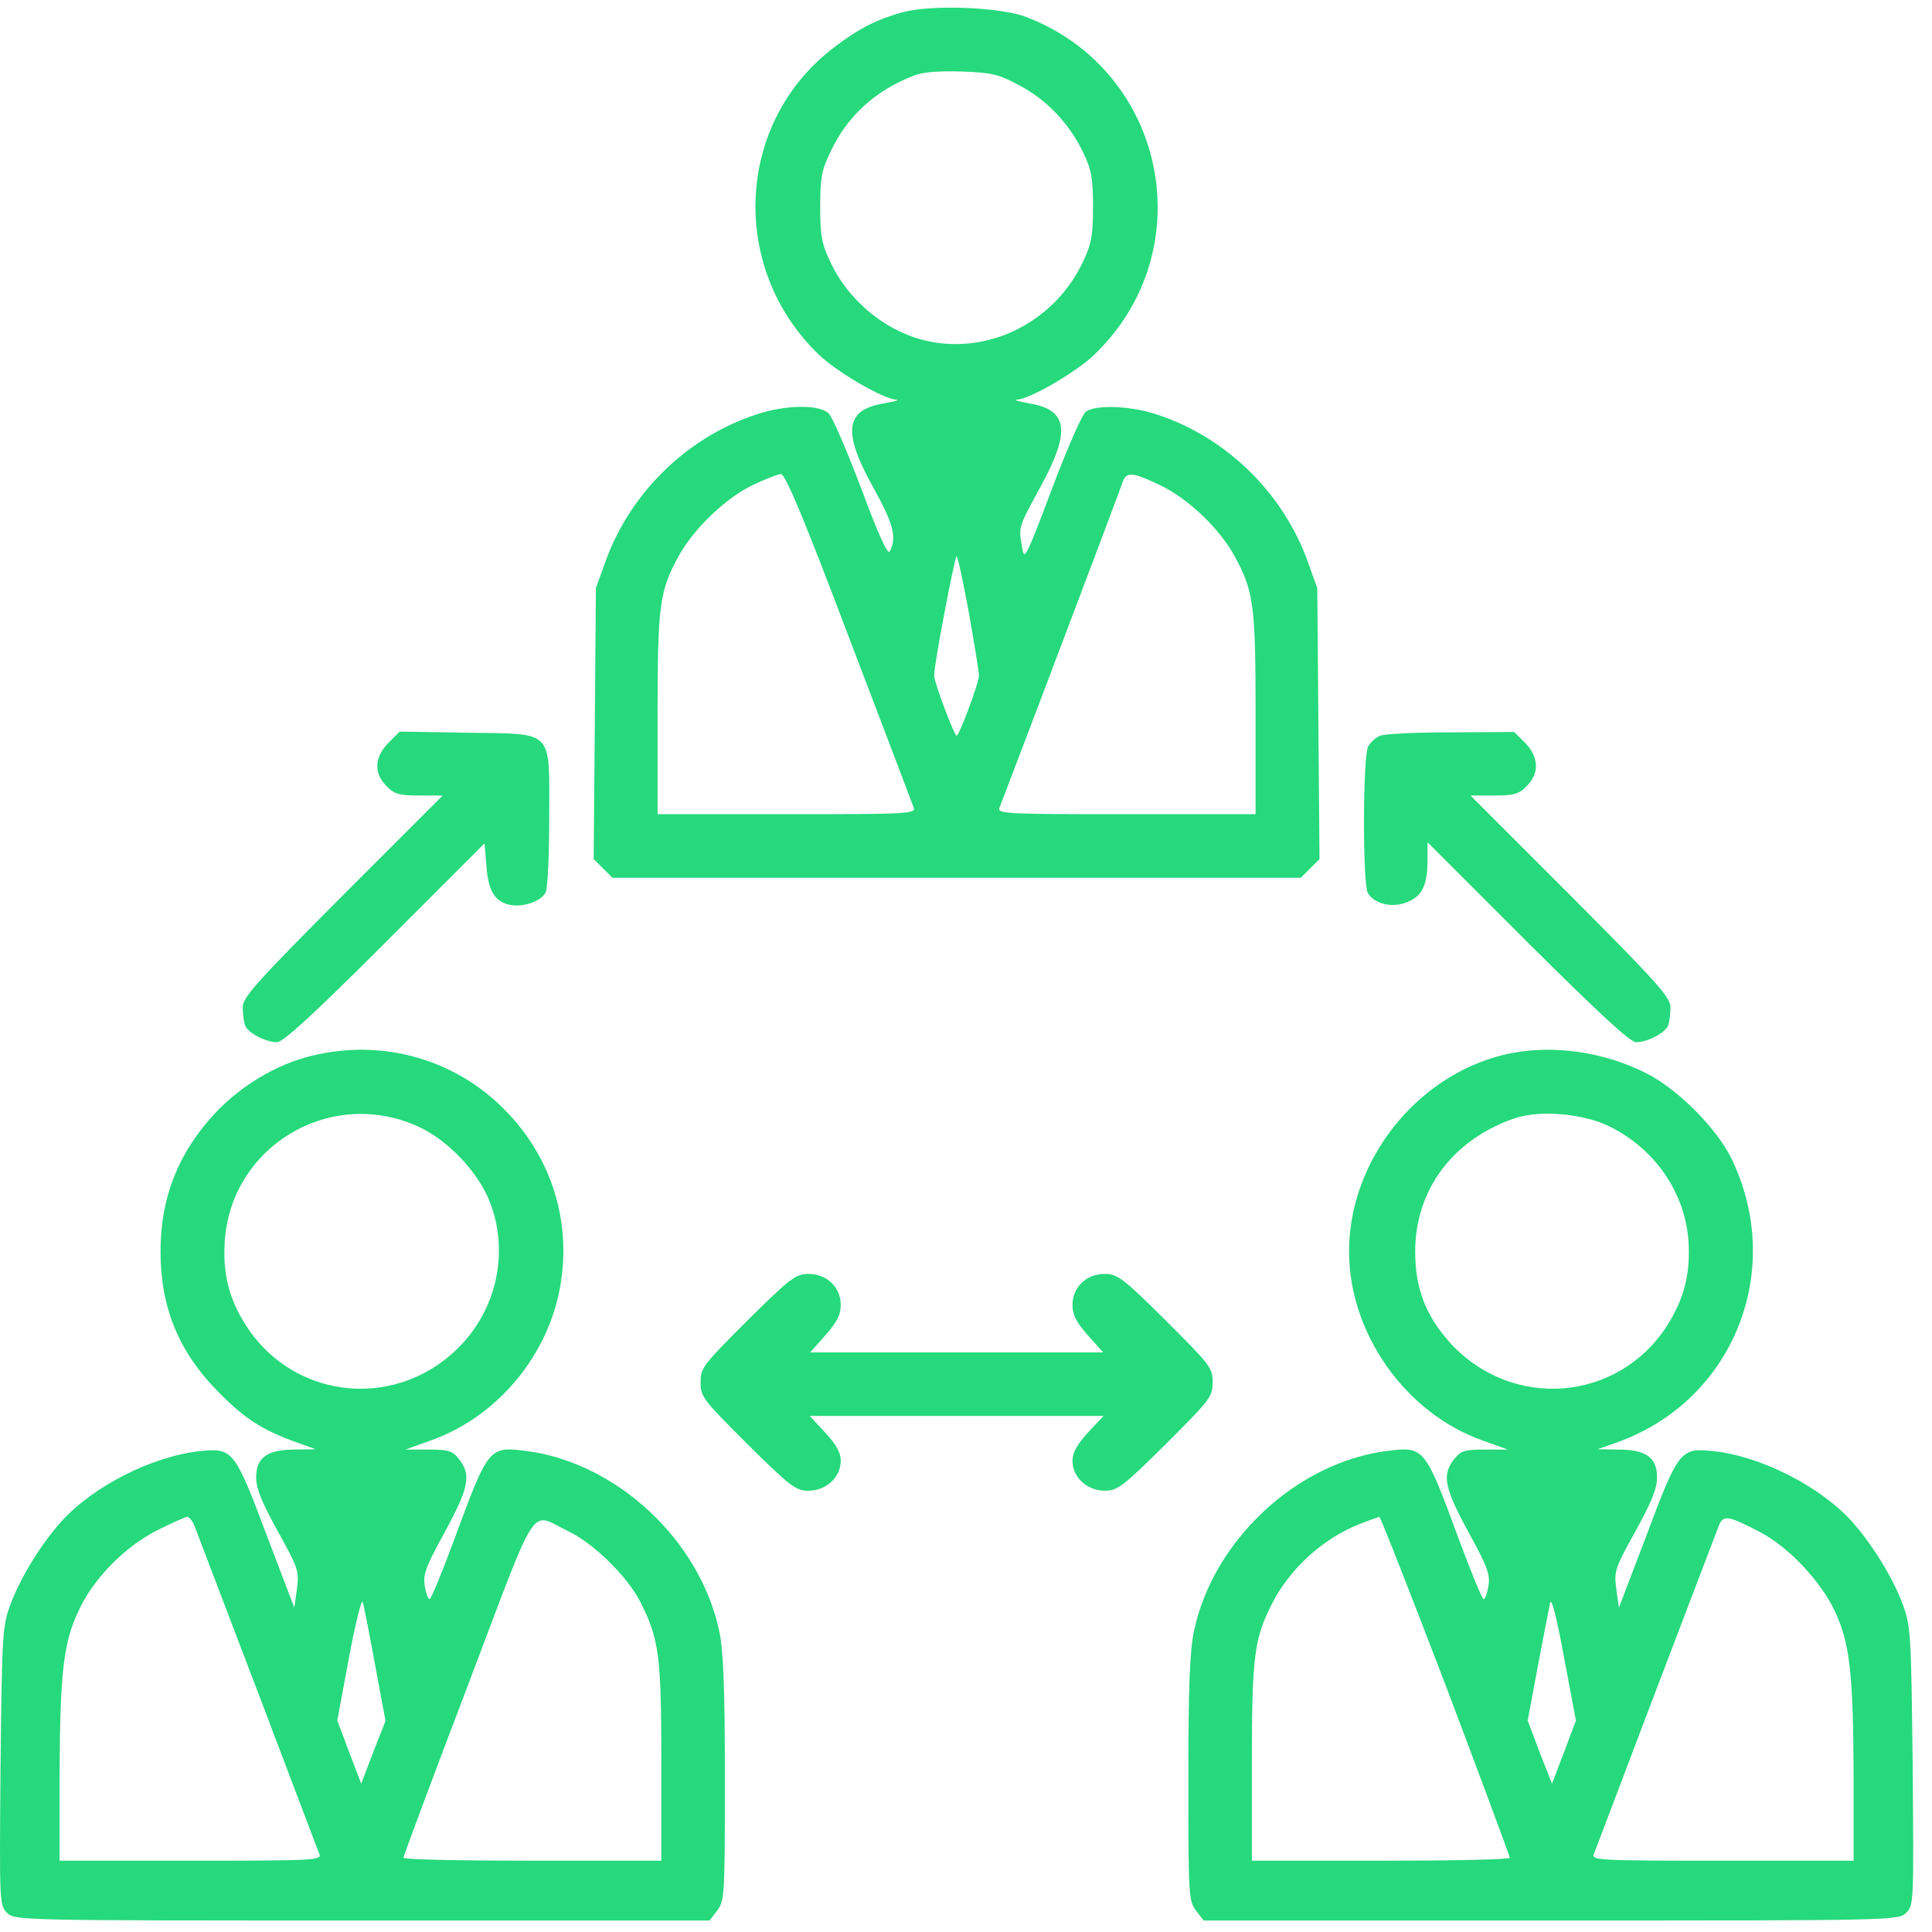 <svg width="101" height="101" viewBox="0 0 101 101" fill="none" xmlns="http://www.w3.org/2000/svg">
<path d="M47.136 0.653C45.827 1.024 44.889 1.493 43.639 2.451C38.461 6.339 38.07 13.998 42.818 18.551C43.756 19.45 46.159 20.856 46.863 20.895C47.038 20.915 46.745 20.993 46.198 21.091C44.186 21.423 44.029 22.556 45.632 25.448C46.706 27.363 46.902 28.125 46.511 28.828C46.413 29.024 45.925 27.969 45.026 25.546C44.283 23.572 43.522 21.814 43.326 21.618C42.877 21.169 41.294 21.149 39.829 21.579C36.136 22.674 33.029 25.604 31.681 29.278L31.153 30.743L31.095 37.816L31.036 44.909L31.525 45.397L32.013 45.886H50.008H68.004L68.492 45.397L68.981 44.909L68.922 37.816L68.864 30.743L68.336 29.278C66.988 25.604 63.881 22.674 60.188 21.579C58.899 21.208 57.238 21.169 56.769 21.521C56.574 21.657 55.772 23.475 54.991 25.565C53.604 29.239 53.545 29.336 53.428 28.594C53.252 27.5 53.213 27.636 54.405 25.428C55.987 22.537 55.831 21.423 53.819 21.091C53.291 20.993 52.978 20.915 53.154 20.895C53.858 20.856 56.261 19.45 57.199 18.551C62.865 13.119 61.009 3.76 53.701 0.907C52.314 0.36 48.66 0.223 47.136 0.653ZM53.291 4.463C54.737 5.225 55.909 6.476 56.632 7.98C57.062 8.879 57.14 9.328 57.14 10.813C57.14 12.298 57.062 12.748 56.613 13.686C55.225 16.655 52.041 18.395 48.895 17.906C46.589 17.554 44.42 15.874 43.404 13.686C42.955 12.748 42.877 12.298 42.877 10.813C42.877 9.328 42.955 8.879 43.404 7.961C44.264 6.085 45.788 4.698 47.82 3.936C48.289 3.76 49.149 3.701 50.301 3.74C51.865 3.799 52.197 3.877 53.291 4.463ZM44.381 33.322C46.179 38.031 47.703 42.037 47.761 42.212C47.898 42.545 47.507 42.564 41.138 42.564H34.377V37.328C34.377 31.661 34.475 30.899 35.471 29.082C36.253 27.656 37.894 26.073 39.321 25.37C39.985 25.057 40.669 24.784 40.825 24.784C41.06 24.784 42.036 27.128 44.381 33.322ZM60.657 25.37C62.103 26.054 63.764 27.636 64.545 29.082C65.542 30.899 65.639 31.661 65.639 37.328V42.564H58.879C52.509 42.564 52.119 42.545 52.255 42.212C52.998 40.298 58.586 25.546 58.684 25.214C58.879 24.647 59.192 24.666 60.657 25.37ZM50.653 32.052C50.946 33.694 51.181 35.159 51.181 35.315C51.181 35.686 50.145 38.461 50.008 38.461C49.891 38.461 48.836 35.686 48.836 35.315C48.816 34.807 49.911 29.082 50.008 29.082C50.067 29.082 50.36 30.43 50.653 32.052Z" fill="#26D97C"/>
<path d="M20.31 38.833C19.567 39.575 19.528 40.435 20.212 41.099C20.603 41.51 20.876 41.588 21.912 41.588H23.143L17.906 46.824C13.315 51.435 12.69 52.139 12.69 52.666C12.69 52.998 12.748 53.428 12.807 53.604C12.963 53.995 13.881 54.483 14.487 54.483C14.8 54.483 16.402 53.018 20.134 49.286L25.331 44.089L25.429 45.281C25.526 46.59 25.878 47.156 26.699 47.313C27.363 47.43 28.282 47.117 28.516 46.668C28.633 46.472 28.711 44.733 28.711 42.799C28.711 38.051 29.024 38.383 24.432 38.305L20.896 38.247L20.31 38.833Z" fill="#26D97C"/>
<path d="M72.146 38.462C71.912 38.559 71.638 38.813 71.521 39.028C71.247 39.517 71.228 46.16 71.501 46.668C71.814 47.254 72.791 47.489 73.572 47.156C74.354 46.844 74.627 46.258 74.627 44.948V44.03L79.864 49.267C83.615 52.998 85.218 54.483 85.53 54.483C86.136 54.483 87.054 53.995 87.211 53.604C87.269 53.428 87.328 52.998 87.328 52.666C87.328 52.139 86.703 51.435 82.111 46.824L76.874 41.588H78.106C79.141 41.588 79.415 41.51 79.805 41.099C80.489 40.435 80.45 39.575 79.727 38.833L79.161 38.266L75.859 38.286C74.061 38.286 72.381 38.364 72.146 38.462Z" fill="#26D97C"/>
<path d="M16.324 55.186C14.467 55.636 12.65 56.71 11.243 58.195C9.329 60.247 8.391 62.592 8.391 65.425C8.391 68.356 9.348 70.681 11.419 72.771C12.787 74.159 13.705 74.764 15.523 75.409L16.5 75.761L15.405 75.78C13.959 75.78 13.373 76.21 13.393 77.265C13.393 77.832 13.705 78.574 14.526 80.059C15.601 81.994 15.64 82.13 15.523 83.068L15.386 84.045L13.94 80.255C12.279 75.82 12.162 75.683 10.482 75.859C7.981 76.112 4.874 77.695 3.213 79.532C2.158 80.704 1.064 82.482 0.556 83.85C0.126 85.022 0.106 85.315 0.028 92.33C-0.03 99.442 -0.03 99.598 0.36 99.989C0.771 100.399 0.868 100.399 18.922 100.399H37.093L37.484 99.891C37.875 99.383 37.895 99.149 37.895 92.994C37.895 88.168 37.816 86.292 37.602 85.276C36.605 80.548 32.267 76.484 27.558 75.859C25.546 75.605 25.546 75.605 23.729 80.528C23.104 82.209 22.537 83.596 22.459 83.596C22.381 83.596 22.263 83.283 22.205 82.892C22.107 82.306 22.263 81.896 23.26 80.079C24.51 77.773 24.647 77.109 24.002 76.288C23.651 75.839 23.455 75.78 22.4 75.78H21.189L22.498 75.311C25.839 74.139 28.477 71.111 29.219 67.594C29.962 64.077 28.907 60.54 26.347 57.98C23.729 55.343 19.977 54.307 16.324 55.186ZM21.834 58.879C23.397 59.583 24.979 61.243 25.605 62.826C26.581 65.327 26.035 68.199 24.198 70.212C20.974 73.729 15.464 73.299 12.885 69.332C11.966 67.906 11.634 66.578 11.752 64.858C12.103 59.895 17.281 56.828 21.834 58.879ZM10.149 79.727C10.247 79.981 11.732 83.87 13.451 88.383C15.171 92.897 16.617 96.746 16.695 96.921C16.832 97.254 16.421 97.273 9.973 97.273H3.115V92.818C3.135 87.504 3.311 85.901 4.092 84.241C4.874 82.521 6.535 80.841 8.254 79.981C8.997 79.61 9.7 79.297 9.798 79.297C9.876 79.297 10.052 79.493 10.149 79.727ZM29.688 80.04C31.017 80.665 32.795 82.404 33.479 83.752C34.456 85.687 34.573 86.566 34.573 92.135V97.273H27.832C24.12 97.273 21.091 97.215 21.091 97.117C21.091 97.039 22.596 92.994 24.452 88.129C28.223 78.184 27.656 79.063 29.688 80.04ZM19.606 87.015L20.153 89.966L19.509 91.607L18.883 93.248L18.258 91.607L17.633 89.946L18.238 86.683C18.571 84.885 18.903 83.576 18.961 83.752C19.02 83.928 19.313 85.413 19.606 87.015Z" fill="#26D97C"/>
<path d="M78.594 55.147C74.022 56.261 70.525 60.696 70.525 65.425C70.525 69.704 73.475 73.885 77.52 75.311L78.829 75.78H77.617C76.562 75.78 76.367 75.839 76.015 76.288C75.37 77.109 75.507 77.773 76.758 80.079C77.754 81.896 77.91 82.306 77.813 82.892C77.754 83.283 77.637 83.596 77.559 83.596C77.481 83.596 76.914 82.209 76.289 80.528C74.472 75.605 74.472 75.605 72.459 75.859C67.75 76.484 63.413 80.548 62.416 85.276C62.201 86.292 62.123 88.168 62.123 92.994C62.123 99.149 62.143 99.383 62.533 99.891L62.924 100.399H81.095C99.149 100.399 99.247 100.399 99.657 99.989C100.048 99.598 100.048 99.442 99.99 92.33C99.911 85.315 99.892 85.022 99.462 83.85C98.954 82.482 97.86 80.704 96.805 79.532C95.144 77.695 92.037 76.112 89.536 75.859C87.856 75.683 87.739 75.82 86.078 80.255L84.632 84.045L84.495 83.068C84.378 82.13 84.417 81.994 85.492 80.059C86.312 78.575 86.625 77.832 86.625 77.265C86.644 76.21 86.058 75.78 84.612 75.78L83.518 75.761L84.573 75.39C90.63 73.201 93.346 66.402 90.513 60.56C89.771 59.035 87.797 57.023 86.175 56.163C83.85 54.952 80.998 54.561 78.594 55.147ZM84.124 58.879C86.508 60.052 88.071 62.318 88.266 64.839C88.383 66.578 88.051 67.887 87.133 69.332C84.554 73.299 79.044 73.729 75.82 70.212C74.53 68.785 73.983 67.359 73.983 65.425C73.983 62.181 75.976 59.544 79.22 58.449C80.509 58.02 82.776 58.215 84.124 58.879ZM75.585 88.129C77.422 92.994 78.927 97.039 78.927 97.117C78.927 97.215 75.898 97.273 72.186 97.273H65.445V92.135C65.445 86.624 65.562 85.667 66.5 83.83C67.438 81.994 69.177 80.411 71.091 79.669C71.58 79.473 72.049 79.317 72.107 79.297C72.166 79.297 73.729 83.283 75.585 88.129ZM92.057 80.118C93.522 80.9 95.202 82.678 95.925 84.241C96.707 85.901 96.883 87.504 96.902 92.818V97.273H90.044C83.596 97.273 83.186 97.254 83.323 96.921C83.401 96.746 84.847 92.897 86.566 88.383C88.286 83.87 89.771 79.981 89.868 79.727C90.103 79.18 90.376 79.239 92.057 80.118ZM81.76 91.607L81.134 93.248L80.49 91.607L79.864 89.946L80.392 87.113C80.685 85.55 80.978 84.065 81.037 83.791C81.095 83.479 81.369 84.475 81.76 86.624L82.385 89.946L81.76 91.607Z" fill="#26D97C"/>
<path d="M39.087 69.02C36.742 71.365 36.625 71.501 36.625 72.263C36.625 73.025 36.742 73.162 39.087 75.507C41.334 77.734 41.607 77.93 42.272 77.93C43.19 77.93 43.952 77.226 43.952 76.367C43.952 75.937 43.718 75.526 43.151 74.901L42.33 74.022H50.009H57.688L56.867 74.901C56.301 75.526 56.066 75.937 56.066 76.367C56.066 77.226 56.828 77.93 57.747 77.93C58.411 77.93 58.684 77.734 60.931 75.507C63.276 73.162 63.393 73.025 63.393 72.263C63.393 71.501 63.276 71.365 60.931 69.02C58.684 66.793 58.411 66.597 57.747 66.597C56.789 66.597 56.066 67.3 56.066 68.219C56.066 68.727 56.262 69.118 56.867 69.802L57.668 70.7H50.009H42.35L43.151 69.802C43.757 69.118 43.952 68.727 43.952 68.219C43.952 67.3 43.229 66.597 42.272 66.597C41.607 66.597 41.334 66.793 39.087 69.02Z" fill="#26D97C"/>
</svg>
